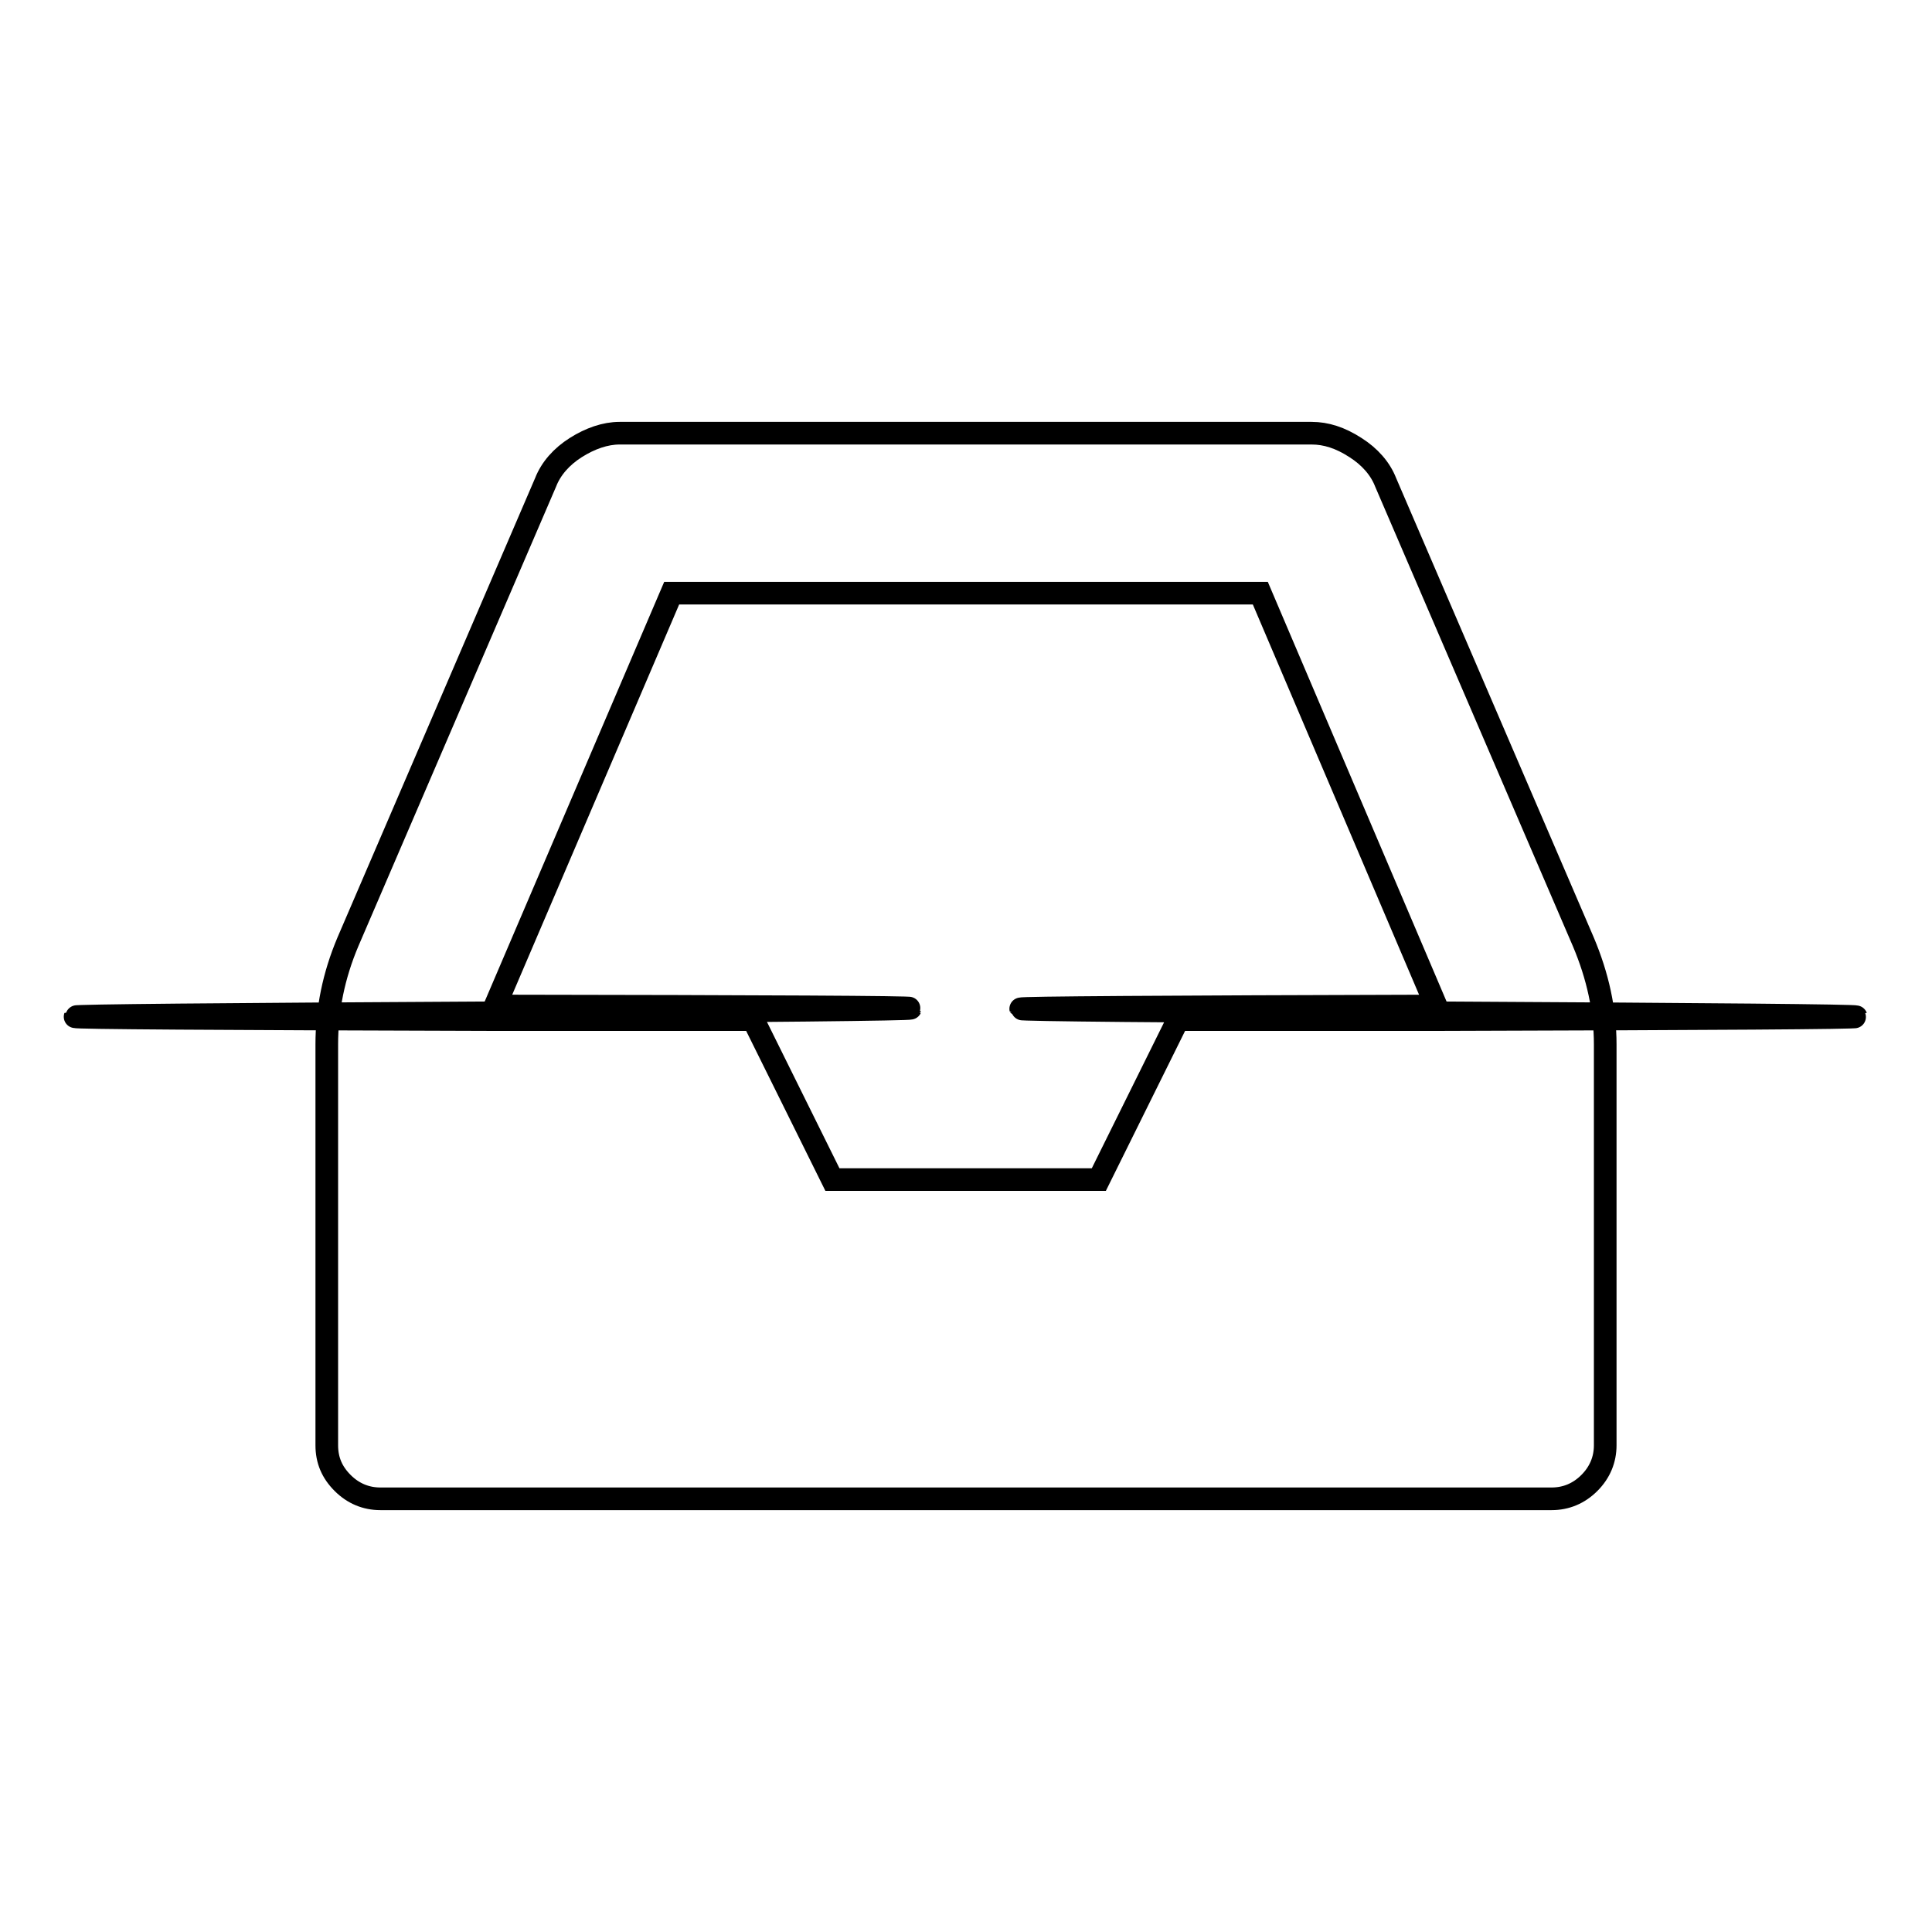 <?xml version="1.0" encoding="utf-8"?>
<!-- Svg Vector Icons : http://www.onlinewebfonts.com/icon -->
<!DOCTYPE svg PUBLIC "-//W3C//DTD SVG 1.1//EN" "http://www.w3.org/Graphics/SVG/1.1/DTD/svg11.dtd">
<svg version="1.1" xmlns="http://www.w3.org/2000/svg" xmlns:xlink="http://www.w3.org/1999/xlink" x="0px" y="0px" viewBox="0 0 256 256" enable-background="new 0 0 256 256" xml:space="preserve">
<g> <path stroke-width="3" fill-opacity="0" stroke="#000000"  d="M156.1,135.1h34.8c73.5-0.2,73.4-0.5-0.3-0.9c-73.7-0.4-73.8-0.7-0.3-0.9L167,78.6H89l-23.4,54.7 c73.5,0.1,73.4,0.4-0.3,0.9c-73.7,0.4-73.8,0.7-0.3,0.9h34.8l10.5,21.2h35.3L156.1,135.1z M212.7,138.4v53.1c0,1.9-0.7,3.6-2.1,5 c-1.4,1.4-3.1,2.1-5,2.1H50.4c-1.9,0-3.6-0.7-5-2.1s-2.1-3-2.1-5v-53.1c0-4.6,0.9-9.1,2.8-13.6l26.2-60.9c0.7-1.8,2.1-3.4,4-4.6 s3.9-1.9,5.8-1.9h91.7c1.9,0,3.8,0.6,5.8,1.9c1.9,1.2,3.3,2.8,4,4.6l26.2,60.9C211.7,129.3,212.7,133.8,212.7,138.4z"/></g>
</svg>
